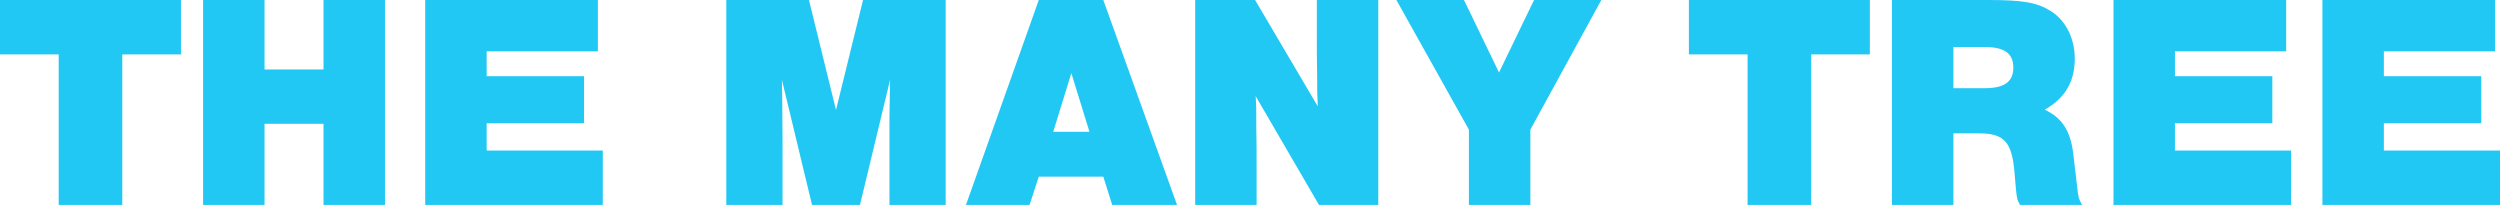<?xml version="1.0" encoding="UTF-8"?>
<svg id="Laag_1" xmlns="http://www.w3.org/2000/svg" viewBox="0 0 2034.22 166.75">
  <defs>
    <style>
      .cls-1 {
        fill: #22c8f4;
      }
    </style>
  </defs>
  <path class="cls-1" d="M99.5,166.75h-51.75V44.25H0V0h147.25v44.25h-47.75v122.5Z"/>
  <path class="cls-1" d="M215.25,100.75v66h-50V0h50v56.5h48V0h50v166.75h-50v-66h-48Z"/>
  <path class="cls-1" d="M486.49,41.75h-90.5v20.25h79.25v38.25h-79.25v22.25h94.5v44.25h-144.5V0h140.5v41.75Z"/>
  <path class="cls-1" d="M660.74,166.75l-24.5-101.75c.25,12.25.25,12.75.5,49.5v52.25h-45.75V0h67.25l22,89.5L702.24,0h67.25v166.75h-45.75v-72l.5-29.75-24.5,101.75h-39Z"/>
  <path class="cls-1" d="M845.24,143.75l-7.5,23h-51.75L845.24,0h52.5l60,166.75h-52.75l-7.25-23h-52.5ZM871.74,59.5l-14.75,47.75h29.5l-14.75-47.75Z"/>
  <path class="cls-1" d="M1073.24,166.75l-51.5-88.5c.5,8.25.5,10.5.5,25.5.25,11.75.25,24.25.25,37.75v25.25h-50V0h48.75l51,86.5c-.5-9.25-.5-14.5-.5-24.25-.25-12.5-.25-24.5-.25-35.5V0h50v166.75h-48.25Z"/>
  <path class="cls-1" d="M1245.23,166.75h-50v-61.25L1136.23,0h55l28.5,59,28.5-59h54.75l-57.75,105.5v61.25Z"/>
  <path class="cls-1" d="M1473.73,166.75h-51.75V44.25h-47.75V0h147.25v44.25h-47.75v122.5Z"/>
  <path class="cls-1" d="M1589.47,166.75h-50V0h78c28.75,0,40,2,51.25,9,12.25,7.75,19.5,22.25,19.5,38.75,0,18.75-8,32.25-24.5,41.5,14,6.5,21,17,23.25,35.75l3.25,27.5c.75,8,1.5,10,4,14.25h-50.5c-2.25-3.75-2.75-5.5-3.5-14.25l-1-11.75c-2-25.25-8.5-32.25-28.75-32.25h-21v58.25ZM1614.97,71.75c16,0,23.25-5.25,23.25-16.75s-7.25-16.75-23.25-16.75h-25.5v33.5h25.5Z"/>
  <path class="cls-1" d="M1860.22,41.75h-90.5v20.25h79.25v38.25h-79.25v22.25h94.5v44.25h-144.5V0h140.5v41.75Z"/>
  <path class="cls-1" d="M2030.22,41.75h-90.5v20.25h79.25v38.25h-79.25v22.25h94.5v44.25h-144.5V0h140.5v41.75Z"/>
</svg>